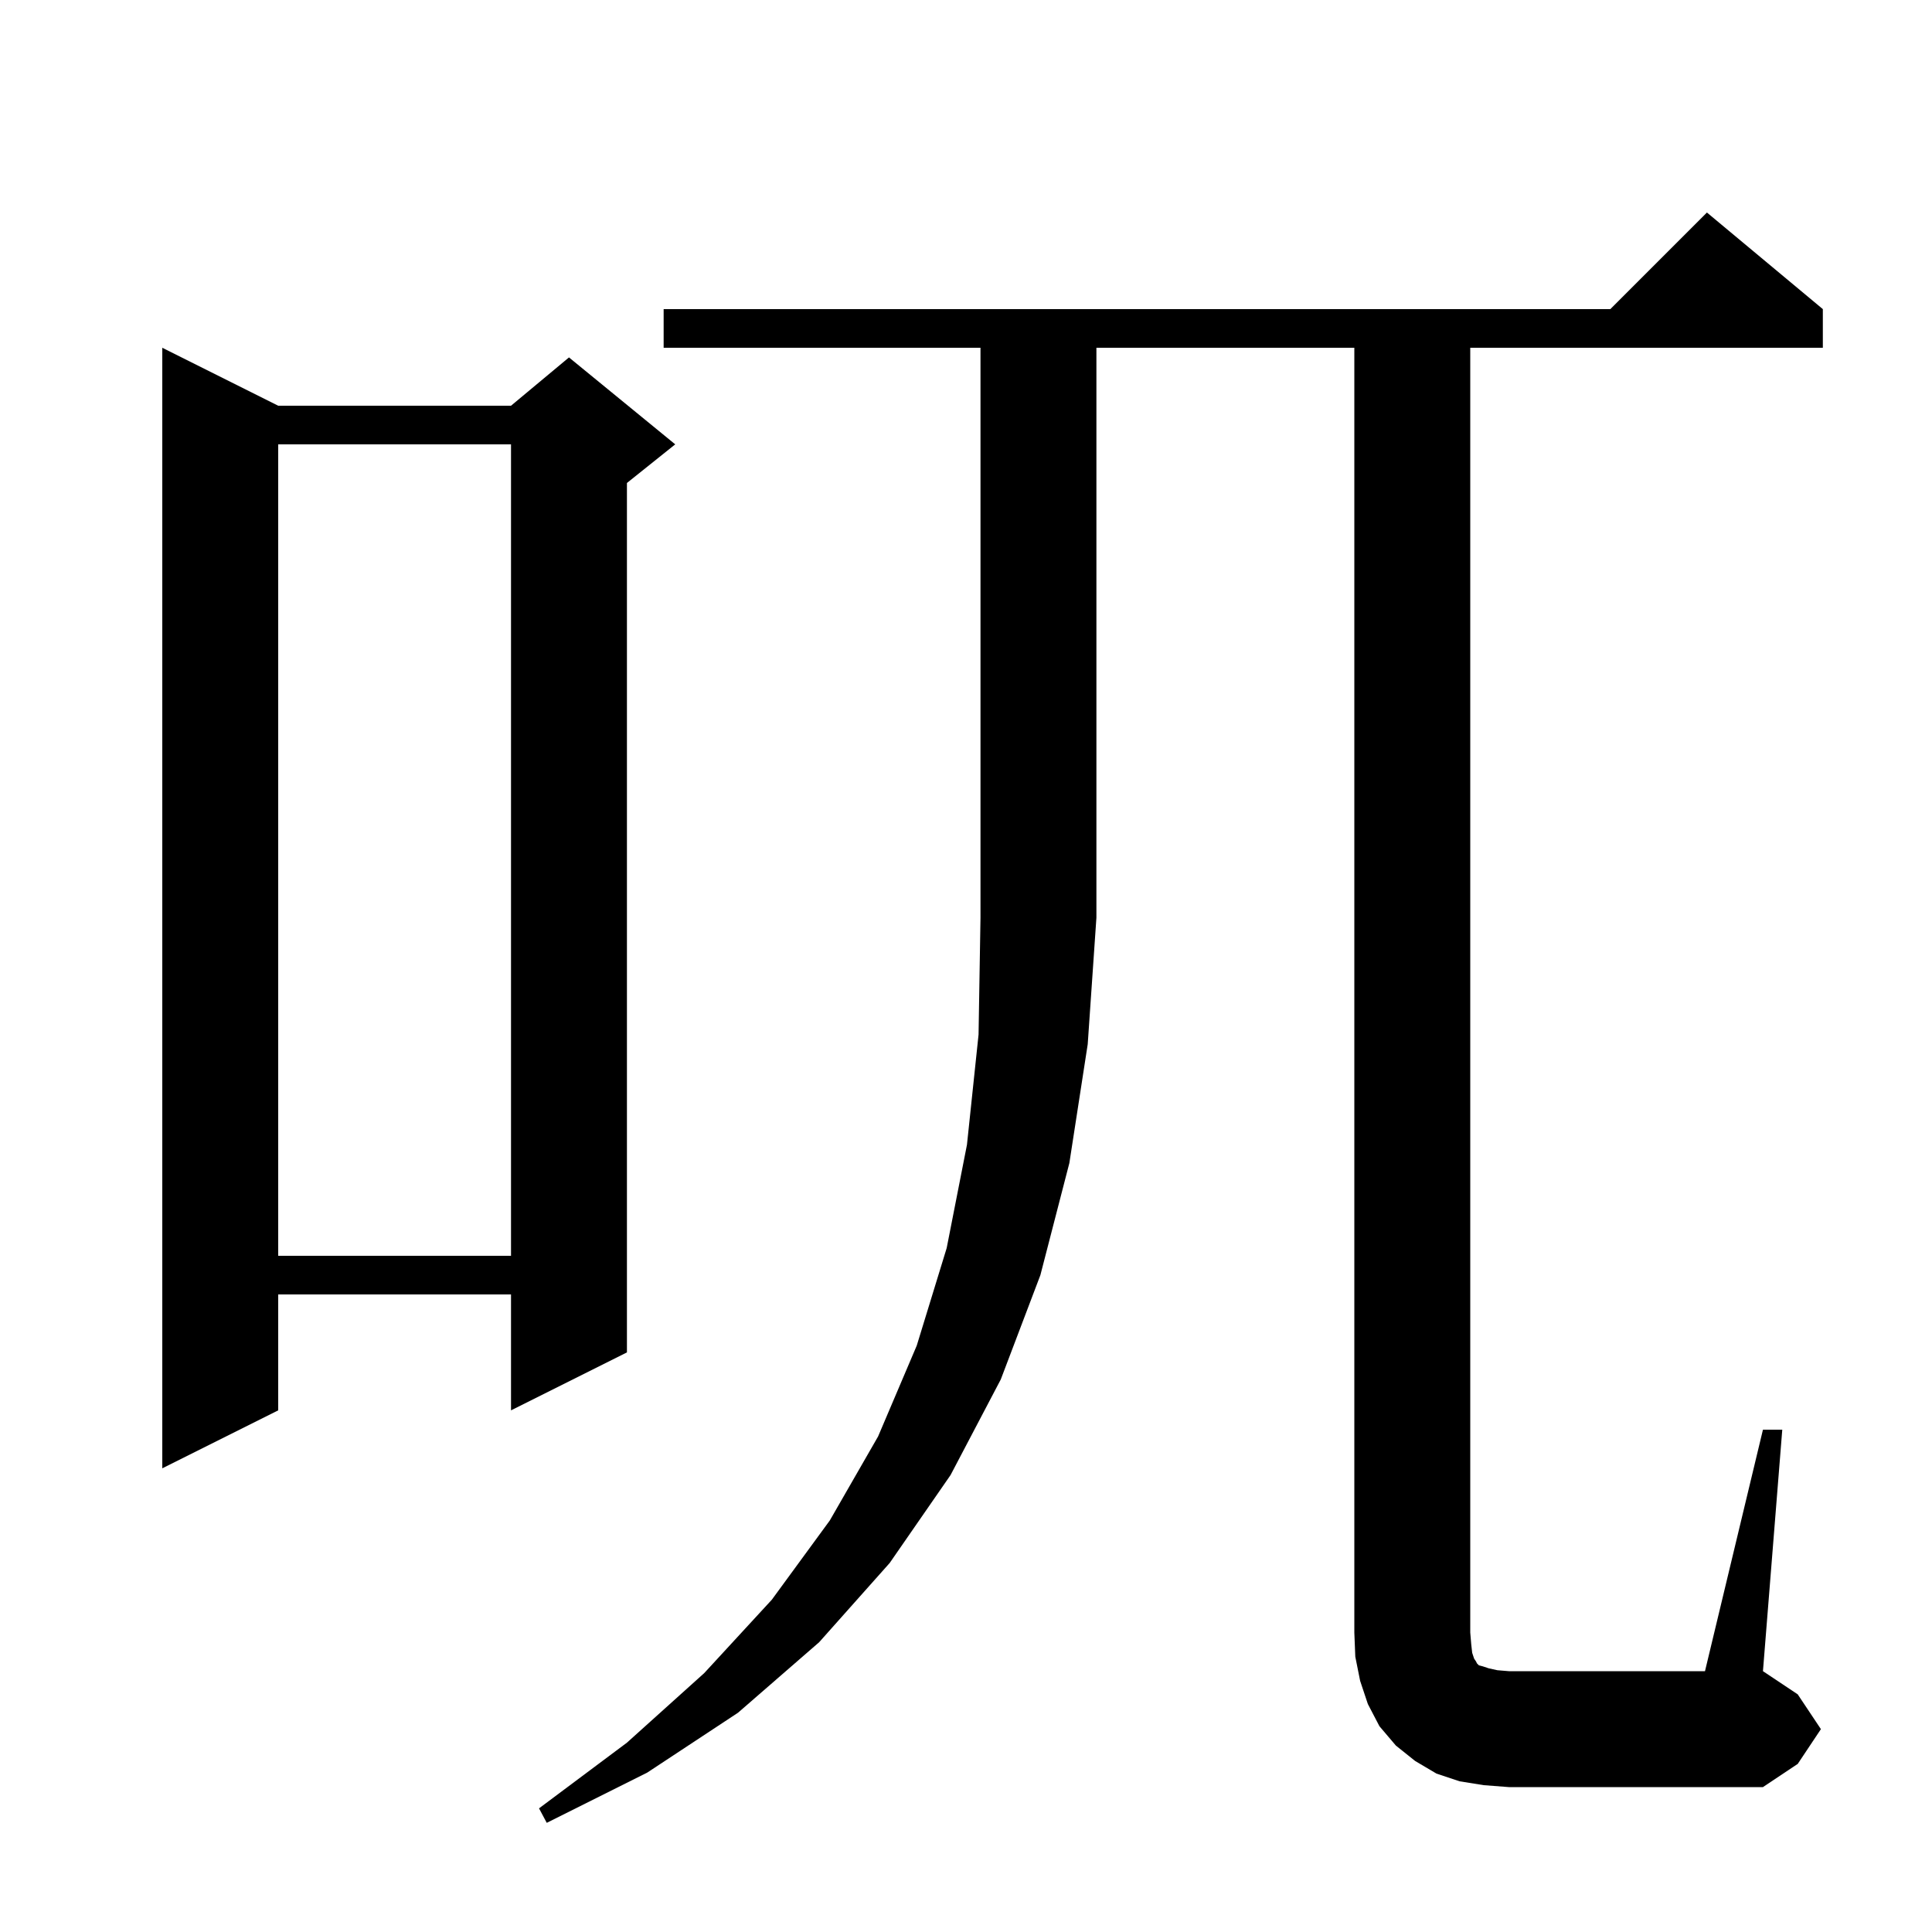 <svg xmlns="http://www.w3.org/2000/svg" xmlns:xlink="http://www.w3.org/1999/xlink" version="1.1" baseProfile="full" viewBox="0 0 200 200" width="200" height="200"><g fill="currentColor"><path d="M 68.7 36.0 L 68.7 32.0 L 166.7 32.0 L 176.7 22.0 L 188.7 32.0 L 188.7 36.0 L 152.2 36.0 L 152.2 169.0 L 152.3 170.2 L 152.4 171.1 L 152.6 171.7 L 152.8 172.0 L 152.9 172.2 L 153.1 172.4 L 153.5 172.5 L 154.1 172.7 L 155.0 172.9 L 156.2 173.0 L 176.5 173.0 L 182.5 148.0 L 184.5 148.0 L 182.5 173.0 L 186.1 175.4 L 188.5 179.0 L 186.1 182.6 L 182.5 185.0 L 156.2 185.0 L 153.6 184.8 L 151.1 184.4 L 148.7 183.6 L 146.5 182.3 L 144.5 180.7 L 142.8 178.7 L 141.6 176.4 L 140.8 174.0 L 140.3 171.5 L 140.2 169.0 L 140.2 36.0 L 113.5 36.0 L 113.5 95.0 L 112.6 108.1 L 110.7 120.4 L 107.7 132.0 L 103.6 142.8 L 98.4 152.7 L 92.1 161.8 L 84.8 170.0 L 76.4 177.3 L 67.0 183.5 L 56.6 188.7 L 55.8 187.2 L 64.9 180.4 L 72.9 173.2 L 79.9 165.6 L 85.9 157.4 L 90.9 148.7 L 94.9 139.3 L 98.0 129.2 L 100.1 118.5 L 101.3 107.1 L 101.5 95.0 L 101.5 36.0 Z M 28.8 42.0 L 52.9 42.0 L 58.9 37.0 L 69.9 46.0 L 64.9 50.0 L 64.9 140.0 L 52.9 146.0 L 52.9 134.0 L 28.8 134.0 L 28.8 146.0 L 16.8 152.0 L 16.8 36.0 Z M 28.8 46.0 L 28.8 130.0 L 52.9 130.0 L 52.9 46.0 Z "/></g></svg>